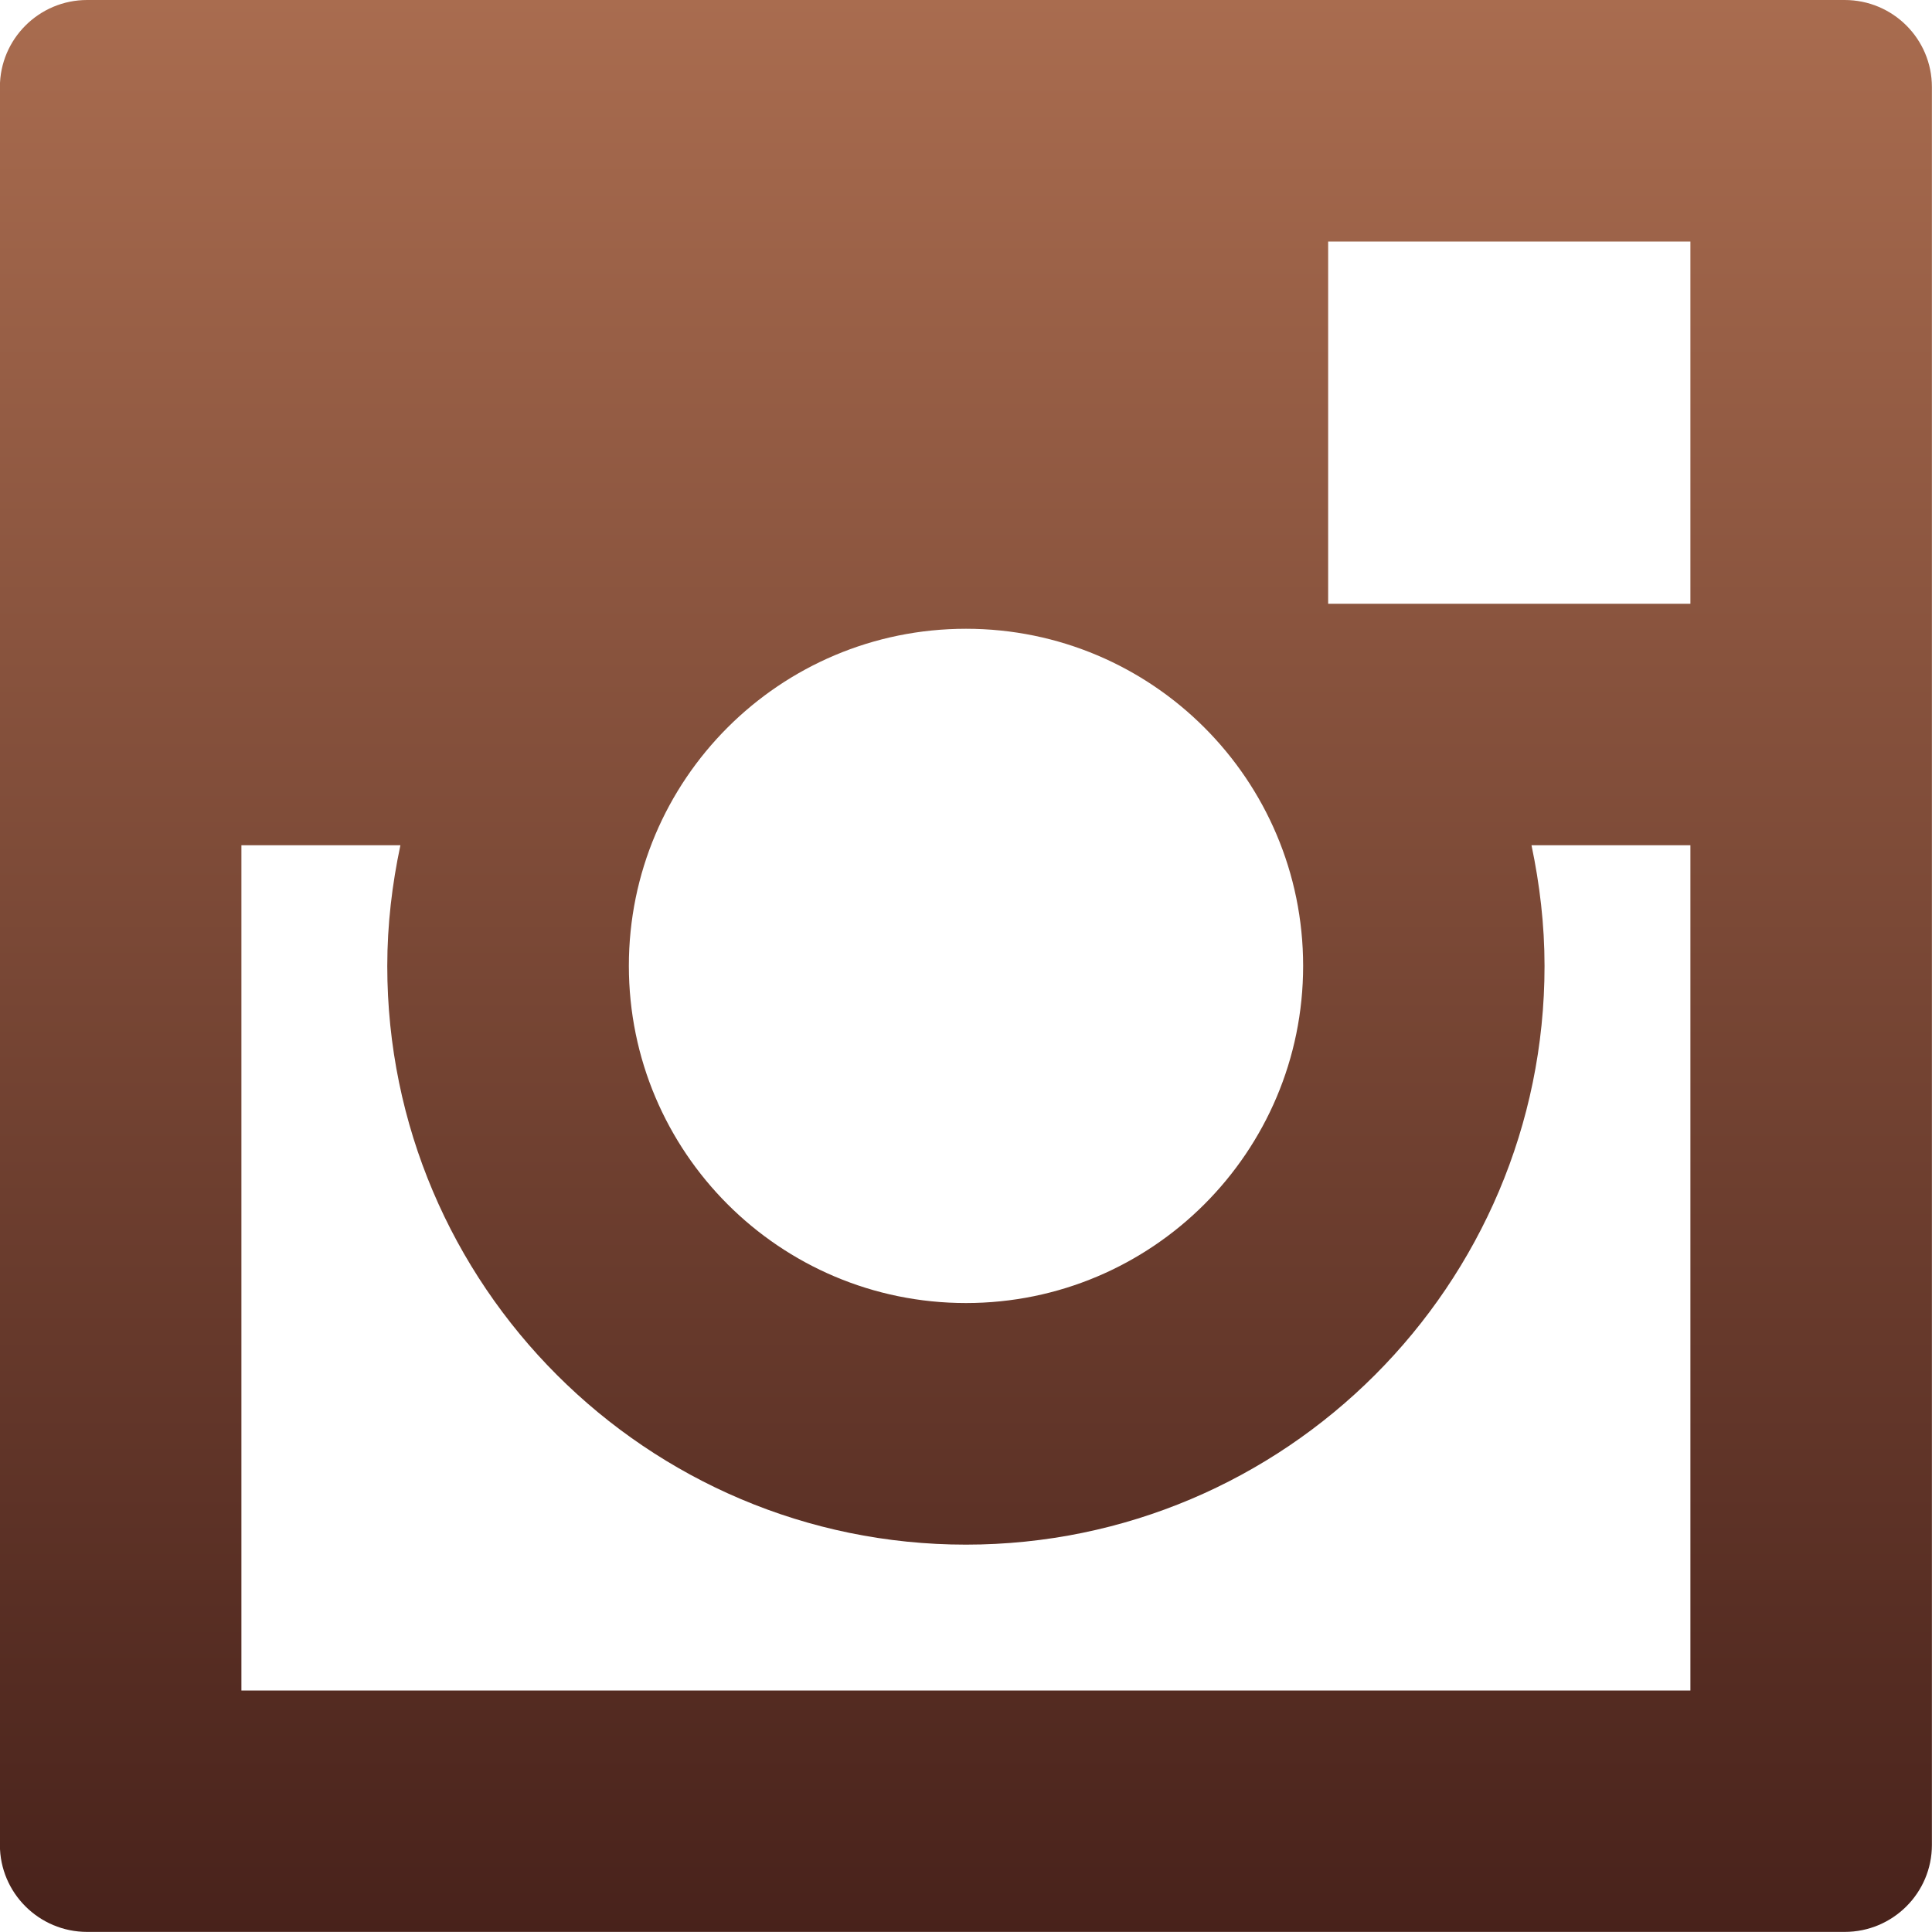 <?xml version="1.0" encoding="utf-8"?>
<!-- Generator: Adobe Illustrator 16.0.0, SVG Export Plug-In . SVG Version: 6.00 Build 0)  -->
<!DOCTYPE svg PUBLIC "-//W3C//DTD SVG 1.1//EN" "http://www.w3.org/Graphics/SVG/1.1/DTD/svg11.dtd">
<svg version="1.1" id="Capa_1" xmlns="http://www.w3.org/2000/svg" xmlns:xlink="http://www.w3.org/1999/xlink" x="0px" y="0px"
	 width="20px" height="20px" viewBox="287.64 410.945 20 20" enable-background="new 287.64 410.945 20 20" xml:space="preserve">
<g>
	<g>
		<linearGradient id="SVGID_1_" gradientUnits="userSpaceOnUse" x1="297.64" y1="430.944" x2="297.64" y2="410.945">
			<stop  offset="0" style="stop-color:#48221B"/>
			<stop  offset="1" style="stop-color:#A96C4F"/>
		</linearGradient>
		<path fill="url(#SVGID_1_)" d="M306.736,410.945h-18.194c-0.498,0-0.903,0.404-0.903,0.901v18.198c0,0.496,0.405,0.9,0.903,0.9
			h18.194c0.499,0,0.903-0.404,0.903-0.9v-18.198C307.639,411.348,307.235,410.945,306.736,410.945z M297.64,417.454
			c1.927,0,3.49,1.563,3.49,3.49c0,1.927-1.563,3.49-3.49,3.49c-1.928,0-3.49-1.563-3.49-3.49
			C294.149,419.017,295.712,417.454,297.64,417.454z M305.139,428.445h-15v-8.75h1.646c-0.086,0.404-0.136,0.821-0.136,1.25
			c0,3.304,2.688,5.99,5.99,5.99c3.304,0,5.99-2.686,5.99-5.99c0-0.429-0.05-0.846-0.135-1.25h1.645V428.445L305.139,428.445z
			 M305.139,417.195h-3.75v-3.75h3.75V417.195z"/>
	</g>
</g>
</svg>
